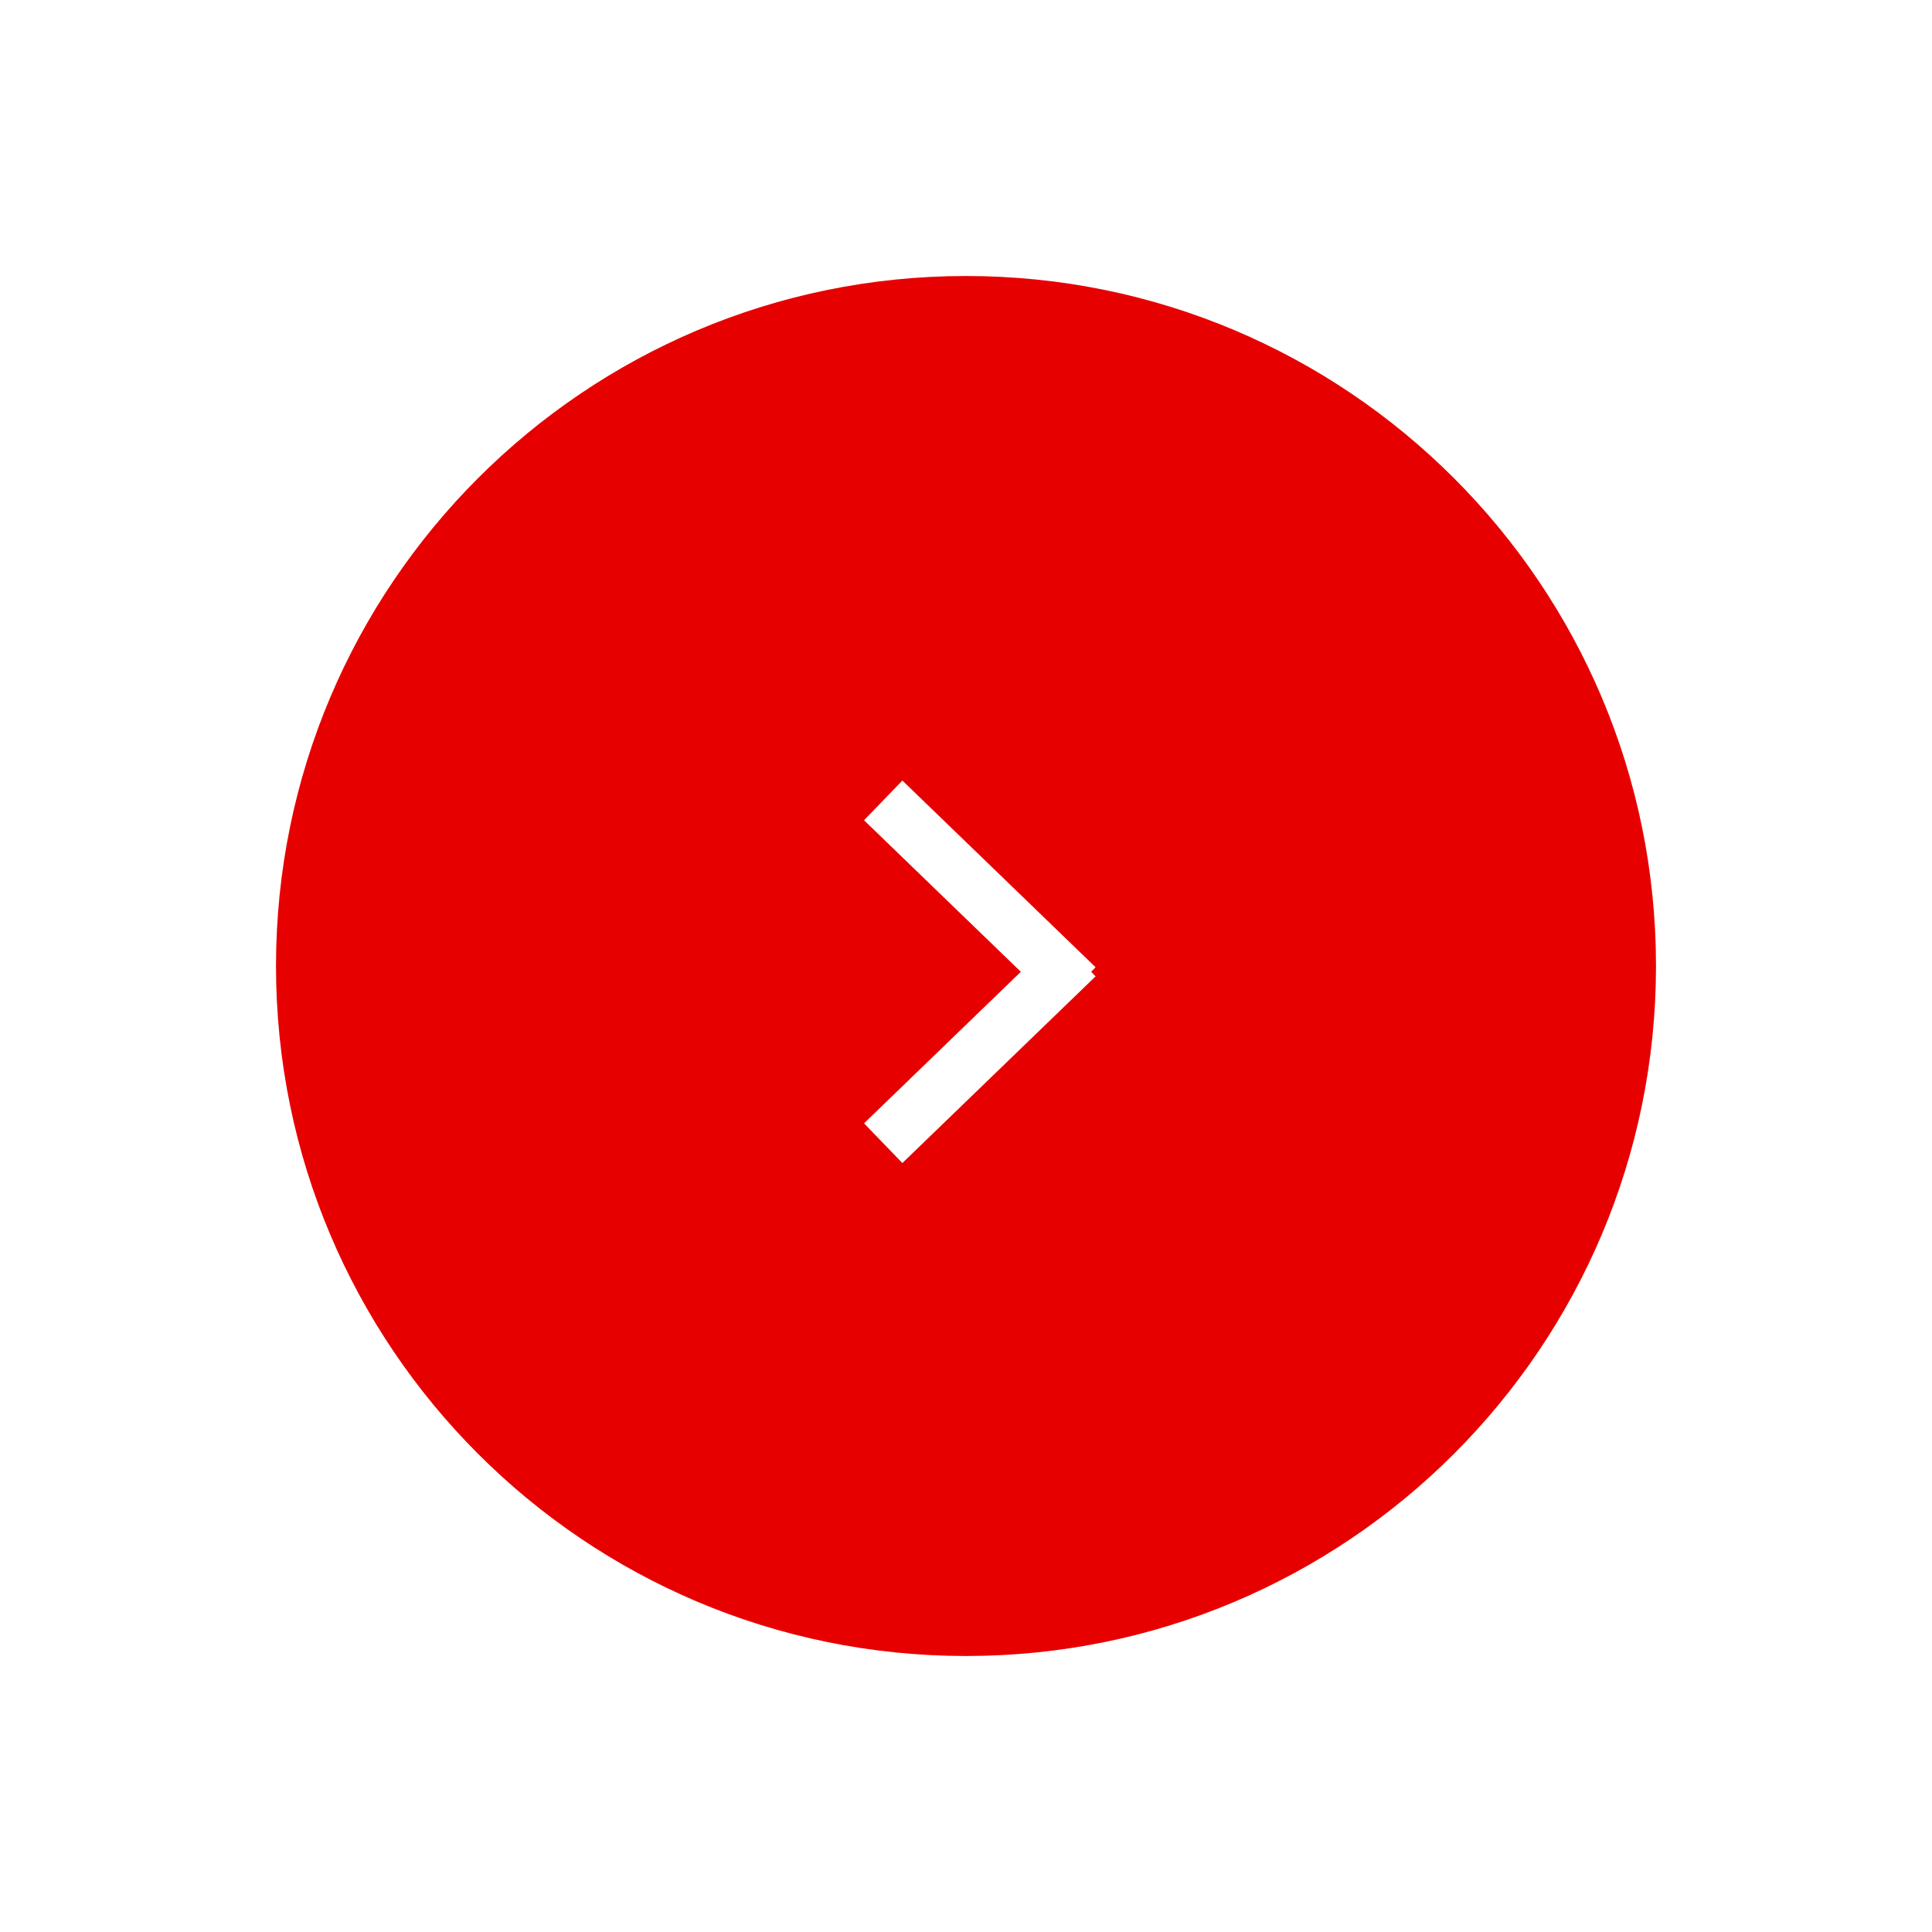 <svg width="70" height="70" viewBox="0 0 70 70" fill="none" xmlns="http://www.w3.org/2000/svg">
<g filter="url(#filter0_d_786_3603)">
<path d="M10 35C10 21.193 21.193 10 35 10V10C48.807 10 60 21.193 60 35V35C60 48.807 48.807 60 35 60V60C21.193 60 10 48.807 10 35V35Z" fill="#E70000"/>
</g>
<path d="M32 41.42L39 34.656" stroke="white" stroke-width="2"/>
<path d="M32 29L39 35.764" stroke="white" stroke-width="2"/>
<defs>
<filter id="filter0_d_786_3603" x="0" y="0" width="70" height="70" filterUnits="userSpaceOnUse" color-interpolation-filters="sRGB">
<feFlood flood-opacity="0" result="BackgroundImageFix"/>
<feColorMatrix in="SourceAlpha" type="matrix" values="0 0 0 0 0 0 0 0 0 0 0 0 0 0 0 0 0 0 127 0" result="hardAlpha"/>
<feOffset/>
<feGaussianBlur stdDeviation="5"/>
<feColorMatrix type="matrix" values="0 0 0 0 0 0 0 0 0 0 0 0 0 0 0 0 0 0 0.16 0"/>
<feBlend mode="normal" in2="BackgroundImageFix" result="effect1_dropShadow_786_3603"/>
<feBlend mode="normal" in="SourceGraphic" in2="effect1_dropShadow_786_3603" result="shape"/>
</filter>
</defs>
</svg>
